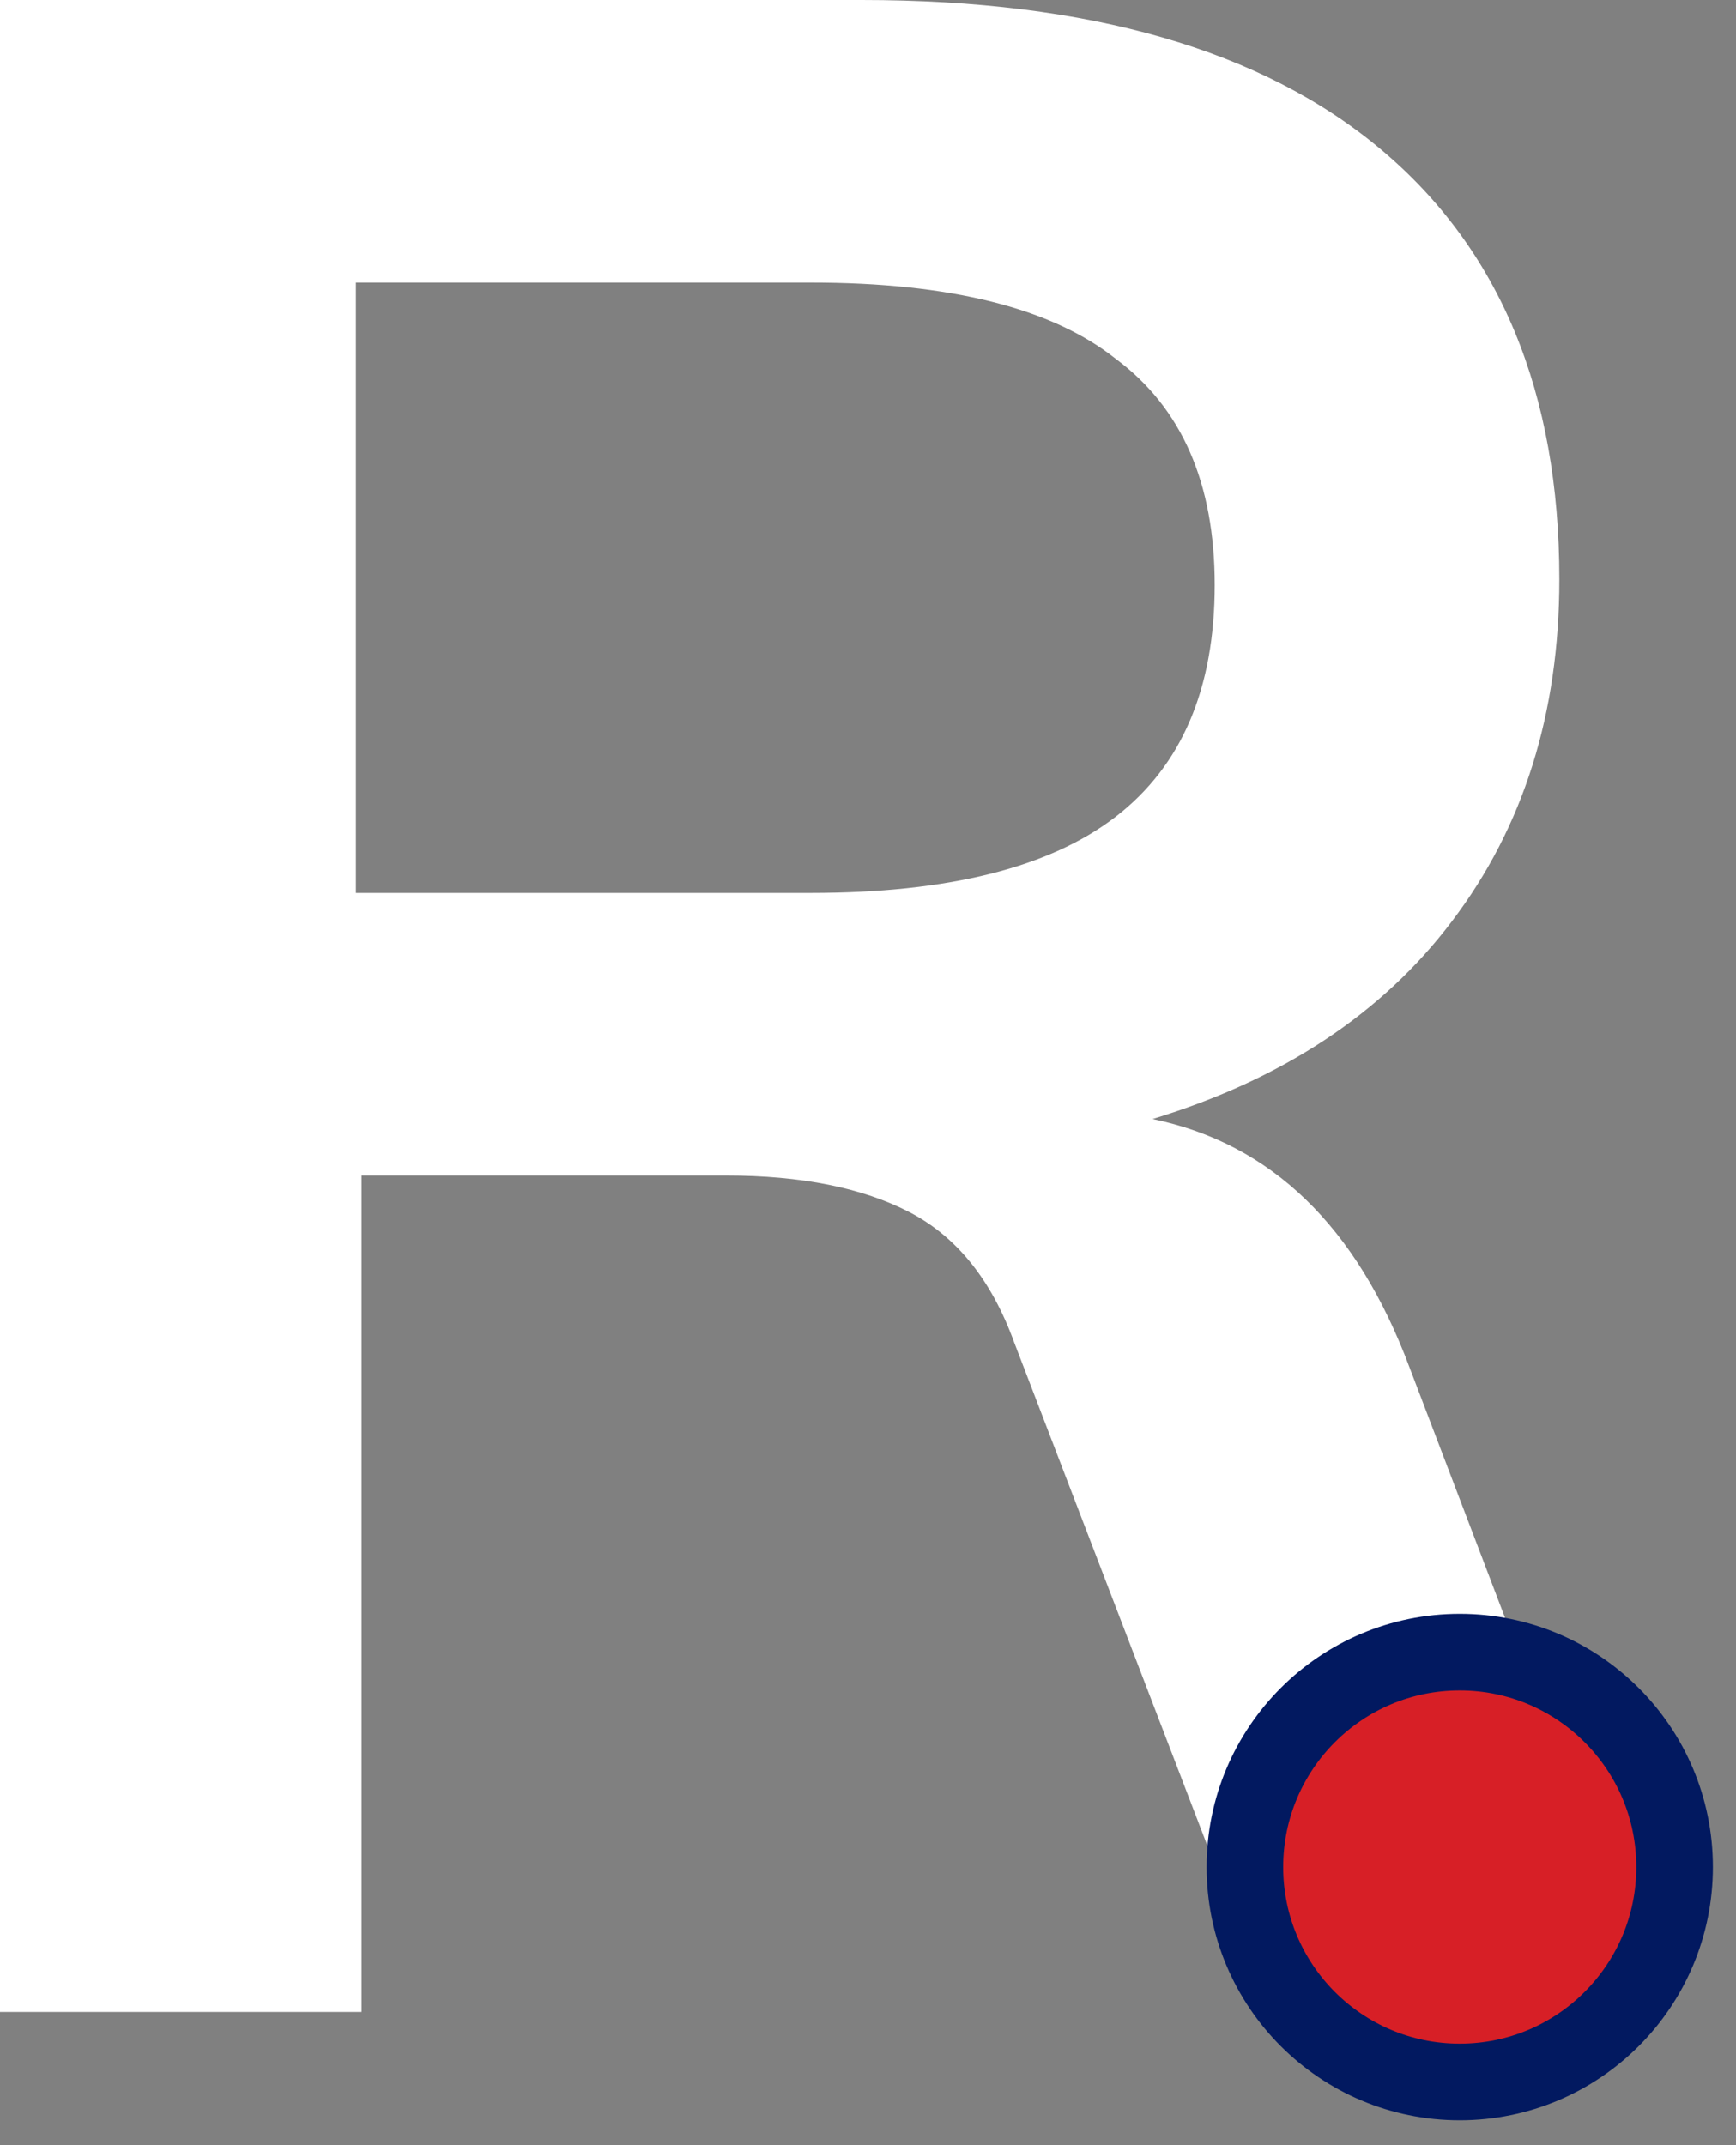 <svg width="68" height="84" viewBox="0 0 68 84" fill="none" xmlns="http://www.w3.org/2000/svg">
<rect x="0" y="0" width="68" height="84" fill="#808080" stroke="none"/>
<g id="Group 34">
<path id="R" d="M64.842 78.784H49.793L39.724 52.559C38.839 50.125 37.474 48.428 35.63 47.469C33.785 46.511 31.388 46.031 28.437 46.031H14.163V78.784H-3.05176e-05V0H33.749C42.675 0 49.461 1.955 54.108 5.865C58.756 9.774 61.08 15.38 61.08 22.683C61.08 27.921 59.678 32.384 56.875 36.072C54.145 39.687 50.236 42.269 45.146 43.818C49.793 44.777 53.15 48.023 55.215 53.555L64.842 78.784ZM31.757 34.966C37.142 34.966 41.125 33.97 43.707 31.978C46.289 29.986 47.58 26.962 47.58 22.905C47.58 18.921 46.289 15.971 43.707 14.053C41.199 12.061 37.216 11.065 31.757 11.065H13.942V34.966H31.757Z" fill="white"/>
<circle id="Ellipse 2" cx="57.179" cy="73.11" r="8.416" fill="#D71F26" stroke="#021960" stroke-width="3"/>
</g>
</svg>
